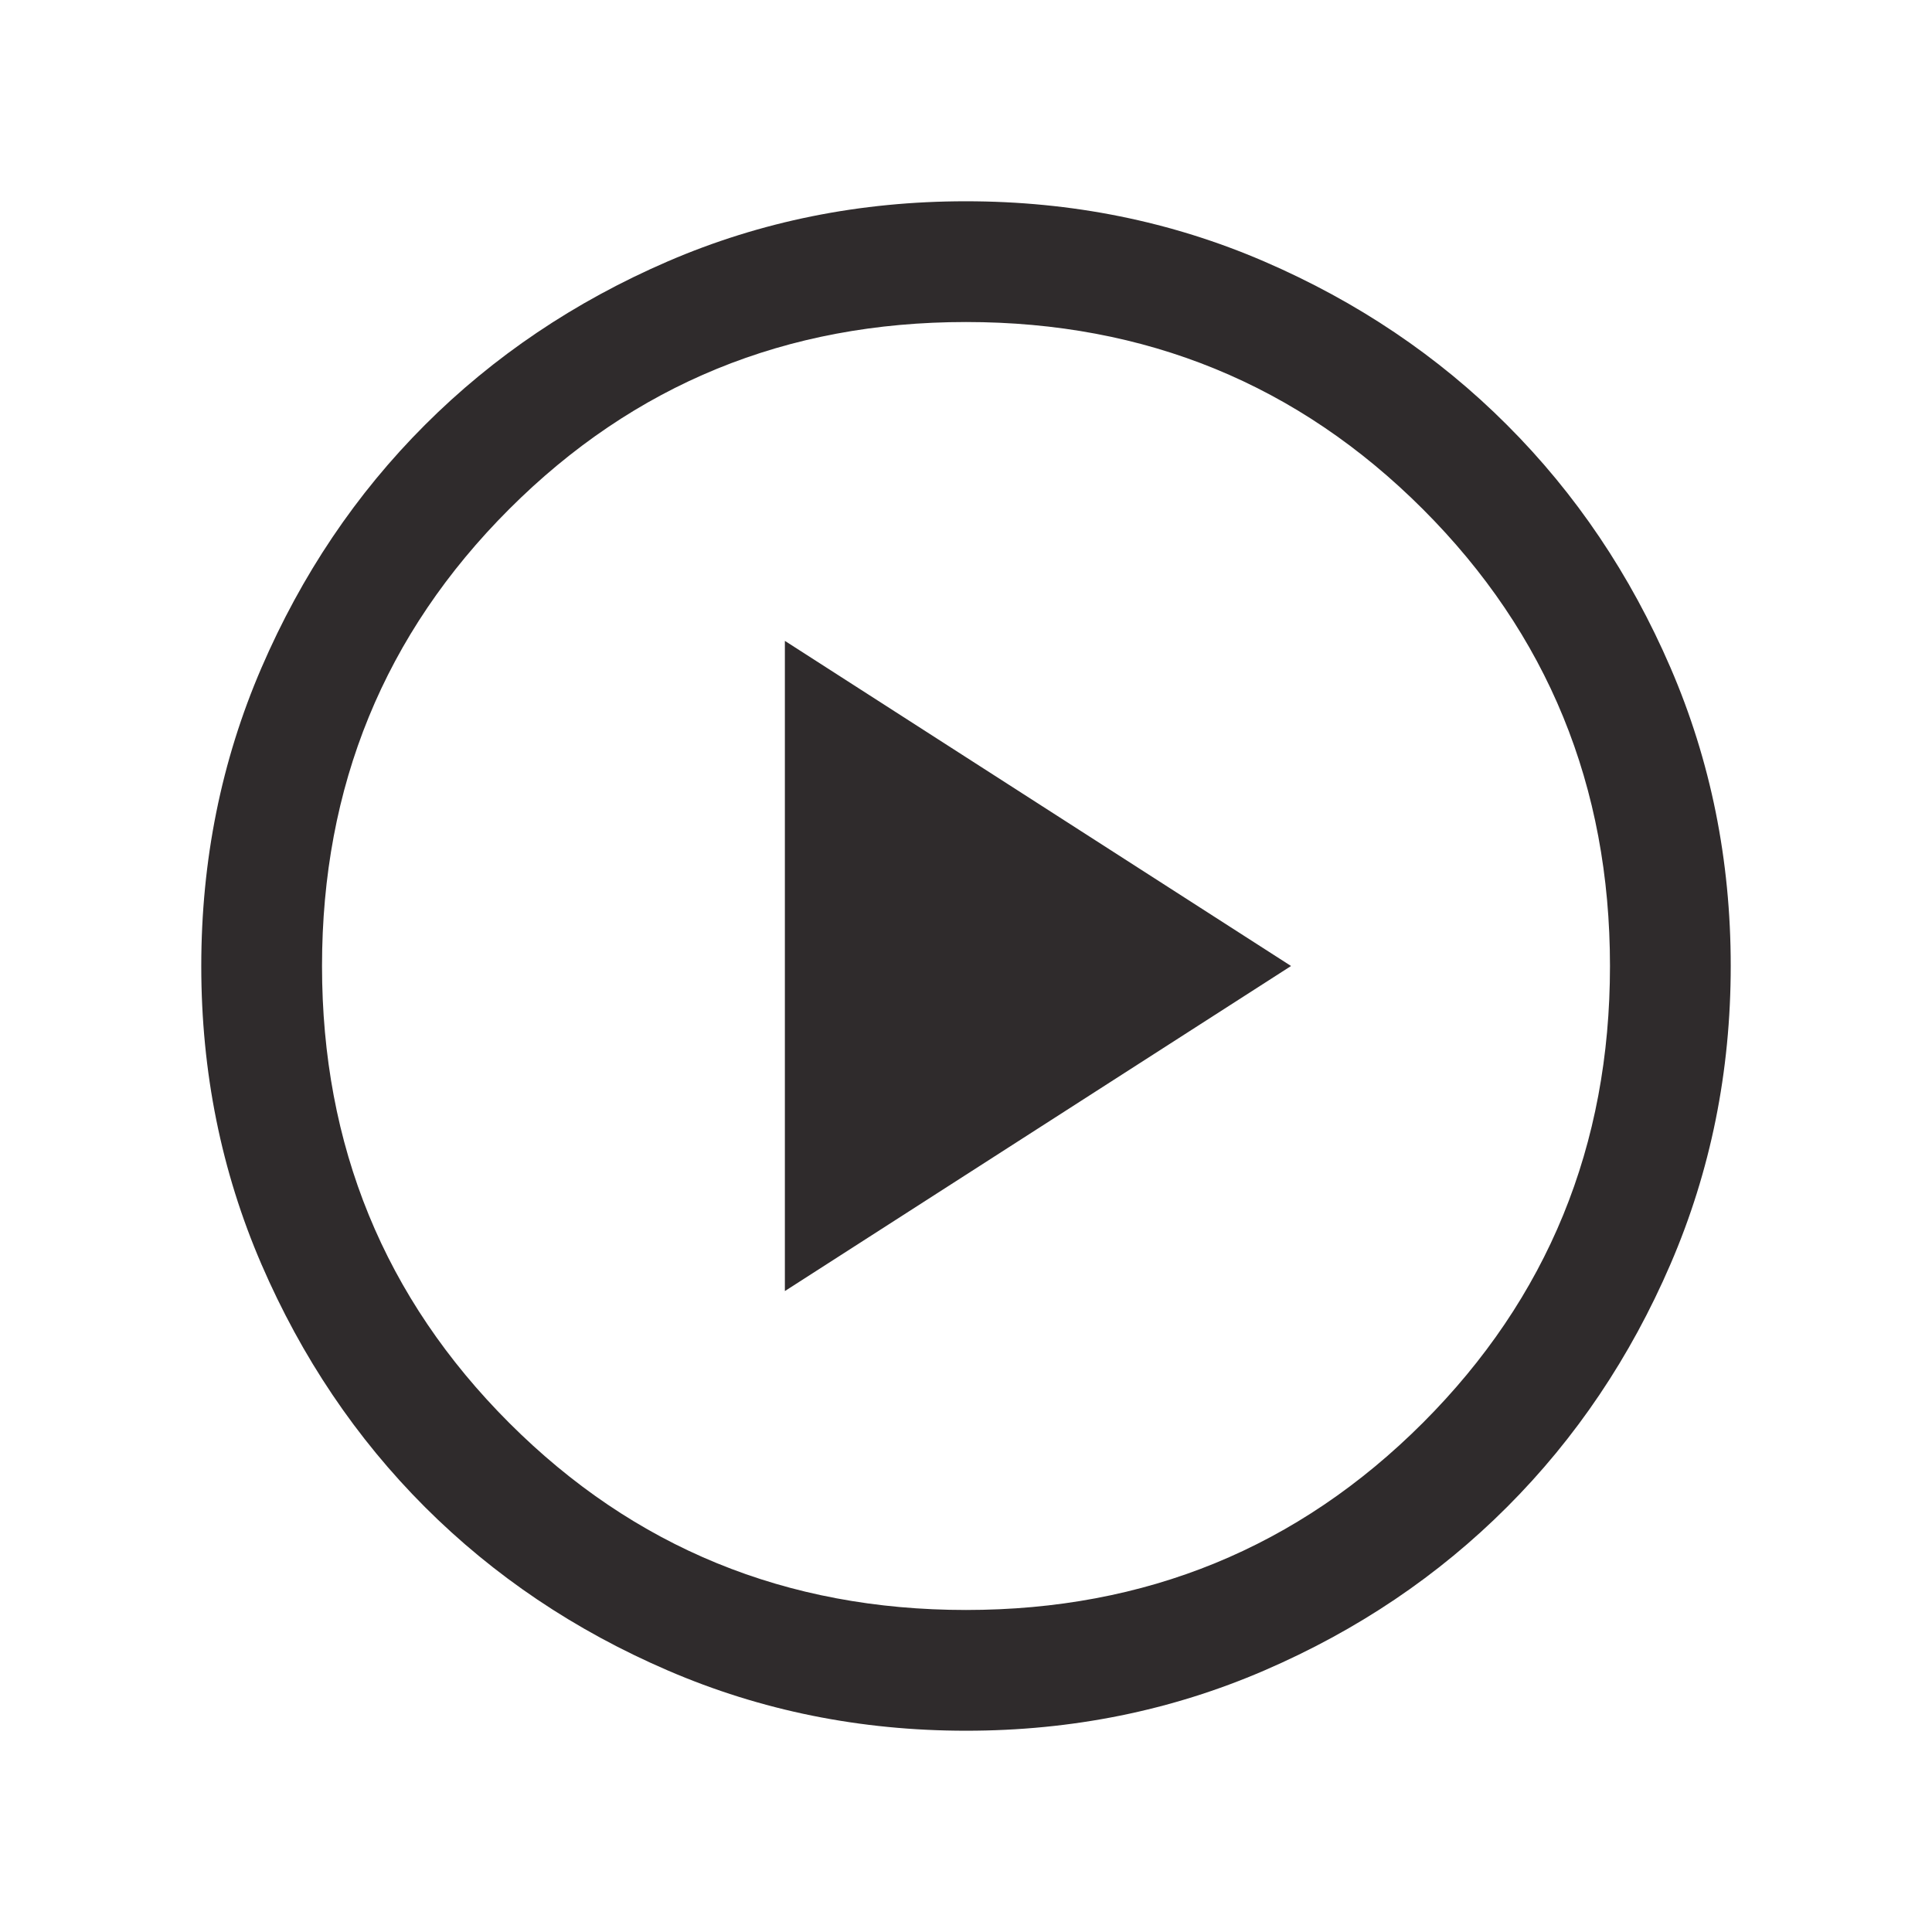 <svg width="28" height="28" viewBox="0 0 28 28" fill="none" xmlns="http://www.w3.org/2000/svg">
<mask id="mask0_8528_8523" style="mask-type:alpha" maskUnits="userSpaceOnUse" x="0" y="0" width="28" height="28">
<rect width="28" height="28" fill="#D9D9D9"/>
</mask>
<g mask="url(#mask0_8528_8523)">
<path d="M11.375 18.711L18.711 14L11.375 9.288V18.711ZM14.002 25.083C12.469 25.083 11.028 24.792 9.679 24.21C8.33 23.629 7.157 22.839 6.159 21.842C5.162 20.845 4.372 19.672 3.789 18.323C3.207 16.975 2.917 15.535 2.917 14.002C2.917 12.469 3.207 11.028 3.789 9.679C4.371 8.33 5.16 7.157 6.158 6.159C7.155 5.162 8.328 4.372 9.676 3.789C11.024 3.207 12.465 2.917 13.998 2.917C15.531 2.917 16.972 3.207 18.321 3.789C19.669 4.371 20.843 5.16 21.84 6.158C22.838 7.155 23.628 8.328 24.21 9.676C24.792 11.024 25.083 12.465 25.083 13.998C25.083 15.531 24.792 16.972 24.21 18.321C23.629 19.669 22.839 20.843 21.842 21.84C20.845 22.838 19.672 23.628 18.323 24.21C16.975 24.792 15.535 25.083 14.002 25.083ZM14 23.333C16.605 23.333 18.812 22.429 20.621 20.621C22.429 18.812 23.333 16.605 23.333 14C23.333 11.394 22.429 9.187 20.621 7.379C18.812 5.571 16.605 4.667 14 4.667C11.394 4.667 9.187 5.571 7.379 7.379C5.571 9.187 4.667 11.394 4.667 14C4.667 16.605 5.571 18.812 7.379 20.621C9.187 22.429 11.394 23.333 14 23.333Z" fill="#2F2B2C"/>
</g>
</svg>

